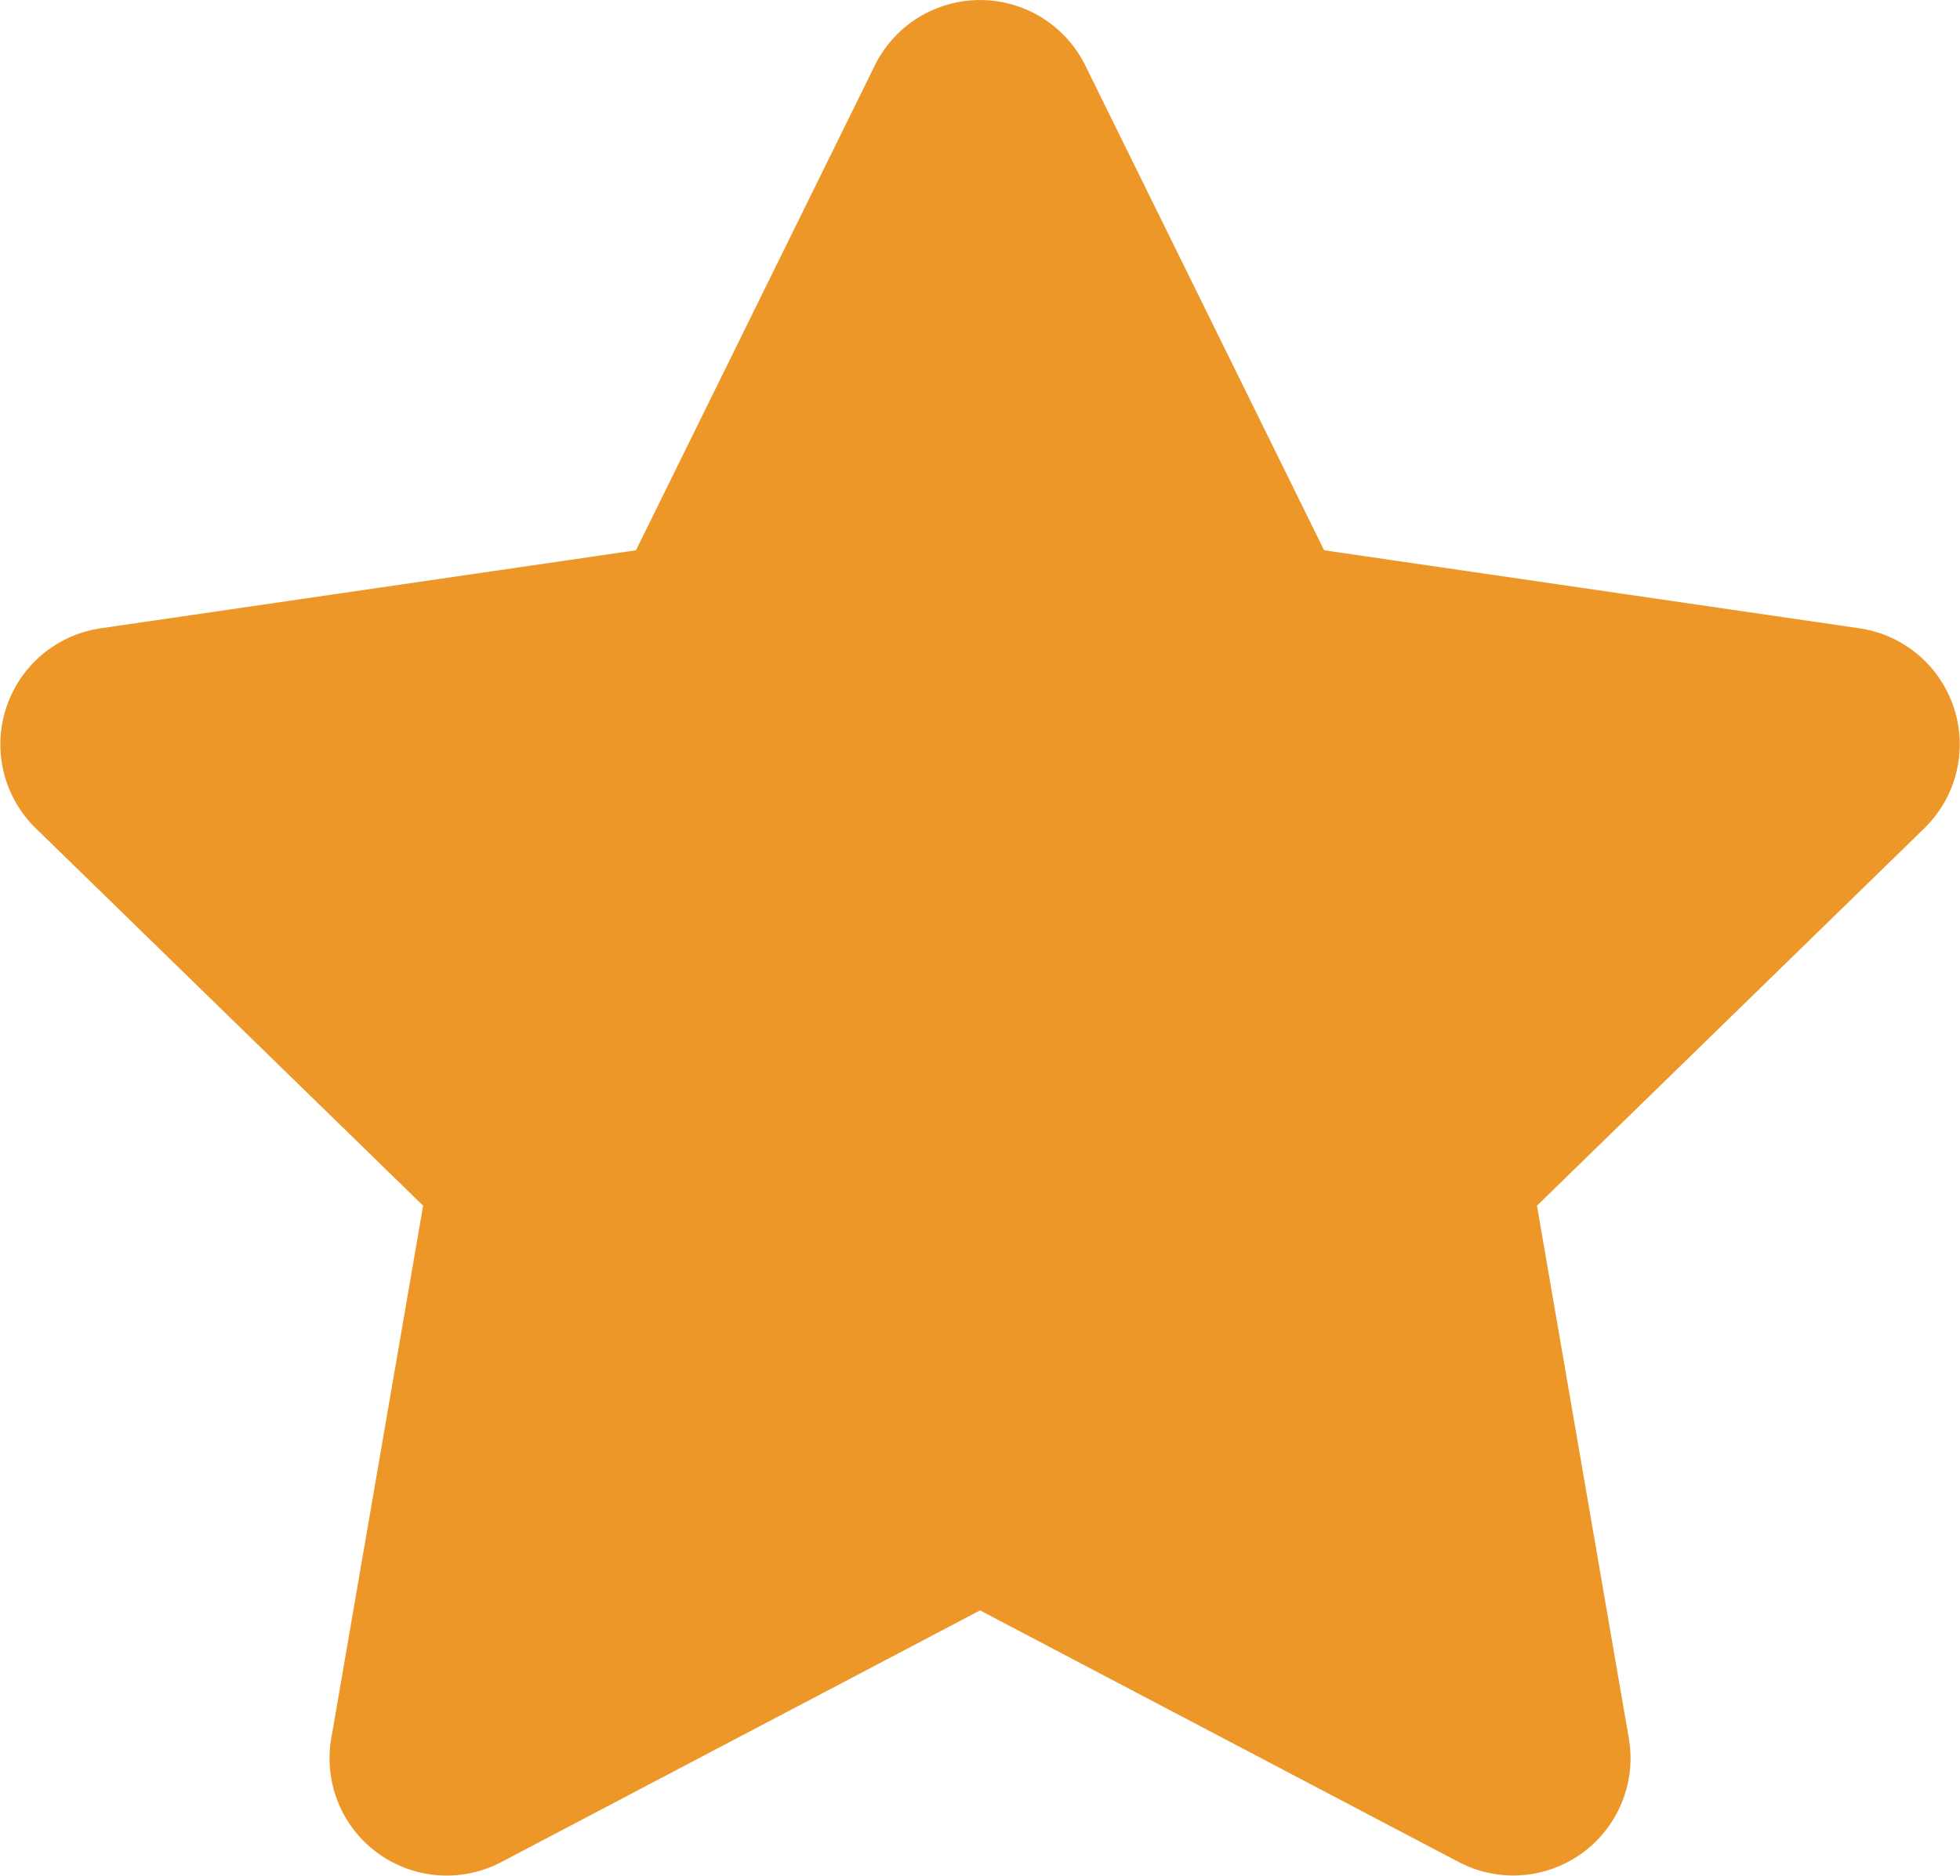 <svg xmlns="http://www.w3.org/2000/svg" width="21.327" height="20.413" viewBox="0 0 21.327 20.413">
  <path id="Icon_awesome-star" data-name="Icon awesome-star" d="M10.961.709l-2.6,5.278-5.824.849a1.276,1.276,0,0,0-.706,2.177l4.214,4.106-1,5.8a1.275,1.275,0,0,0,1.85,1.343l5.21-2.739,5.21,2.739a1.276,1.276,0,0,0,1.85-1.343l-1-5.8,4.214-4.106a1.276,1.276,0,0,0-.706-2.177l-5.824-.849L13.249.709a1.277,1.277,0,0,0-2.288,0Z" transform="translate(-1.441 0.001)" fill="#ec9728"/>
</svg>
